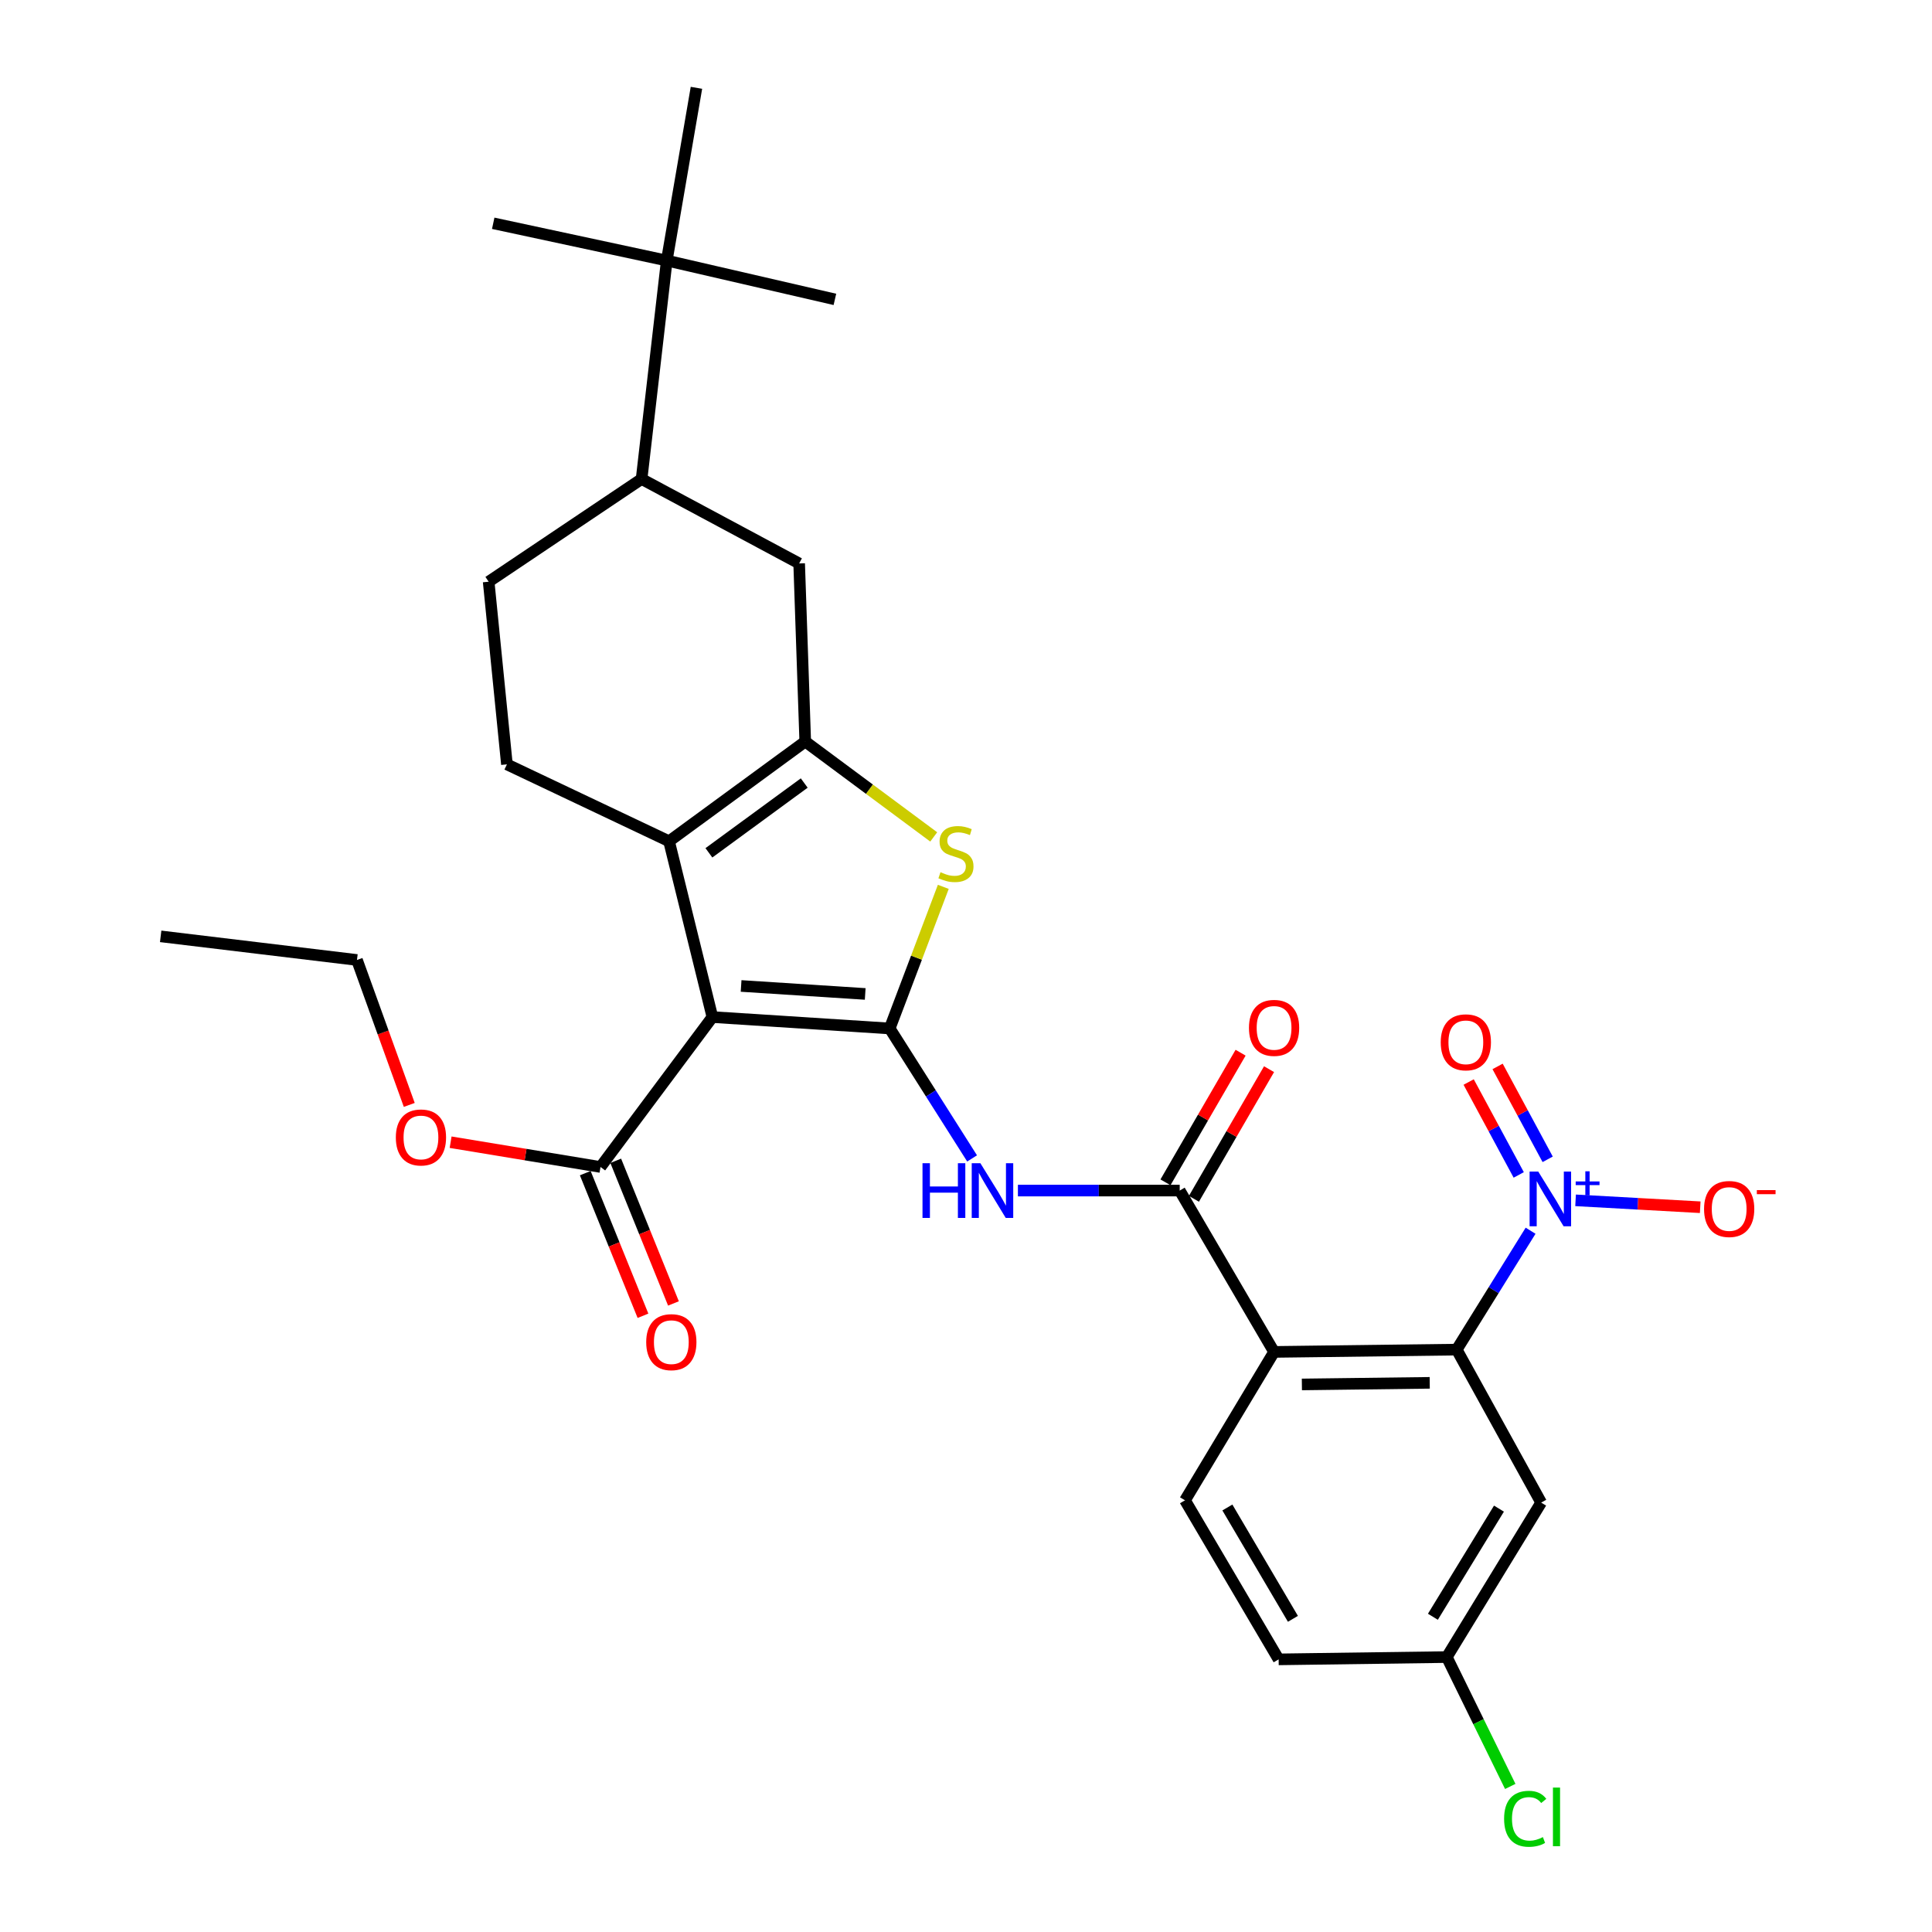 <?xml version='1.0' encoding='iso-8859-1'?>
<svg version='1.1' baseProfile='full'
              xmlns='http://www.w3.org/2000/svg'
                      xmlns:rdkit='http://www.rdkit.org/xml'
                      xmlns:xlink='http://www.w3.org/1999/xlink'
                  xml:space='preserve'
width='1000px' height='1000px' viewBox='0 0 1000 1000'>
<!-- END OF HEADER -->
<rect style='opacity:1.0;fill:#FFFFFF;stroke:none' width='1000' height='1000' x='0' y='0'> </rect>
<path class='bond-0' d='M 460.503,532.33 L 368.739,526.431' style='fill:none;fill-rule:evenodd;stroke:#000000;stroke-width:6px;stroke-linecap:butt;stroke-linejoin:miter;stroke-opacity:1' />
<path class='bond-0' d='M 447.83,514.464 L 383.595,510.335' style='fill:none;fill-rule:evenodd;stroke:#000000;stroke-width:6px;stroke-linecap:butt;stroke-linejoin:miter;stroke-opacity:1' />
<path class='bond-3' d='M 460.503,532.33 L 474.376,495.681' style='fill:none;fill-rule:evenodd;stroke:#000000;stroke-width:6px;stroke-linecap:butt;stroke-linejoin:miter;stroke-opacity:1' />
<path class='bond-3' d='M 474.376,495.681 L 488.25,459.031' style='fill:none;fill-rule:evenodd;stroke:#CCCC00;stroke-width:6px;stroke-linecap:butt;stroke-linejoin:miter;stroke-opacity:1' />
<path class='bond-7' d='M 460.503,532.33 L 481.828,565.962' style='fill:none;fill-rule:evenodd;stroke:#000000;stroke-width:6px;stroke-linecap:butt;stroke-linejoin:miter;stroke-opacity:1' />
<path class='bond-7' d='M 481.828,565.962 L 503.153,599.594' style='fill:none;fill-rule:evenodd;stroke:#0000FF;stroke-width:6px;stroke-linecap:butt;stroke-linejoin:miter;stroke-opacity:1' />
<path class='bond-2' d='M 368.739,526.431 L 346.297,435.433' style='fill:none;fill-rule:evenodd;stroke:#000000;stroke-width:6px;stroke-linecap:butt;stroke-linejoin:miter;stroke-opacity:1' />
<path class='bond-9' d='M 368.739,526.431 L 310.818,604.024' style='fill:none;fill-rule:evenodd;stroke:#000000;stroke-width:6px;stroke-linecap:butt;stroke-linejoin:miter;stroke-opacity:1' />
<path class='bond-1' d='M 416.79,383.818 L 450.04,408.502' style='fill:none;fill-rule:evenodd;stroke:#000000;stroke-width:6px;stroke-linecap:butt;stroke-linejoin:miter;stroke-opacity:1' />
<path class='bond-1' d='M 450.04,408.502 L 483.29,433.185' style='fill:none;fill-rule:evenodd;stroke:#CCCC00;stroke-width:6px;stroke-linecap:butt;stroke-linejoin:miter;stroke-opacity:1' />
<path class='bond-10' d='M 416.79,383.818 L 413.642,291.639' style='fill:none;fill-rule:evenodd;stroke:#000000;stroke-width:6px;stroke-linecap:butt;stroke-linejoin:miter;stroke-opacity:1' />
<path class='bond-30' d='M 416.79,383.818 L 346.297,435.433' style='fill:none;fill-rule:evenodd;stroke:#000000;stroke-width:6px;stroke-linecap:butt;stroke-linejoin:miter;stroke-opacity:1' />
<path class='bond-30' d='M 416.269,405.29 L 366.923,441.42' style='fill:none;fill-rule:evenodd;stroke:#000000;stroke-width:6px;stroke-linecap:butt;stroke-linejoin:miter;stroke-opacity:1' />
<path class='bond-11' d='M 346.297,435.433 L 262.379,395.635' style='fill:none;fill-rule:evenodd;stroke:#000000;stroke-width:6px;stroke-linecap:butt;stroke-linejoin:miter;stroke-opacity:1' />
<path class='bond-4' d='M 659.458,699.749 L 610.612,616.238' style='fill:none;fill-rule:evenodd;stroke:#000000;stroke-width:6px;stroke-linecap:butt;stroke-linejoin:miter;stroke-opacity:1' />
<path class='bond-6' d='M 659.458,699.749 L 753.991,698.558' style='fill:none;fill-rule:evenodd;stroke:#000000;stroke-width:6px;stroke-linecap:butt;stroke-linejoin:miter;stroke-opacity:1' />
<path class='bond-6' d='M 673.852,716.585 L 740.025,715.751' style='fill:none;fill-rule:evenodd;stroke:#000000;stroke-width:6px;stroke-linecap:butt;stroke-linejoin:miter;stroke-opacity:1' />
<path class='bond-13' d='M 659.458,699.749 L 613.354,776.557' style='fill:none;fill-rule:evenodd;stroke:#000000;stroke-width:6px;stroke-linecap:butt;stroke-linejoin:miter;stroke-opacity:1' />
<path class='bond-5' d='M 792.232,637.023 L 773.112,667.79' style='fill:none;fill-rule:evenodd;stroke:#0000FF;stroke-width:6px;stroke-linecap:butt;stroke-linejoin:miter;stroke-opacity:1' />
<path class='bond-5' d='M 773.112,667.79 L 753.991,698.558' style='fill:none;fill-rule:evenodd;stroke:#000000;stroke-width:6px;stroke-linecap:butt;stroke-linejoin:miter;stroke-opacity:1' />
<path class='bond-15' d='M 815.516,621.29 L 847.771,623.076' style='fill:none;fill-rule:evenodd;stroke:#0000FF;stroke-width:6px;stroke-linecap:butt;stroke-linejoin:miter;stroke-opacity:1' />
<path class='bond-15' d='M 847.771,623.076 L 880.026,624.862' style='fill:none;fill-rule:evenodd;stroke:#FF0000;stroke-width:6px;stroke-linecap:butt;stroke-linejoin:miter;stroke-opacity:1' />
<path class='bond-16' d='M 801.073,600.066 L 788.113,576.023' style='fill:none;fill-rule:evenodd;stroke:#0000FF;stroke-width:6px;stroke-linecap:butt;stroke-linejoin:miter;stroke-opacity:1' />
<path class='bond-16' d='M 788.113,576.023 L 775.153,551.98' style='fill:none;fill-rule:evenodd;stroke:#FF0000;stroke-width:6px;stroke-linecap:butt;stroke-linejoin:miter;stroke-opacity:1' />
<path class='bond-16' d='M 786.094,608.14 L 773.134,584.097' style='fill:none;fill-rule:evenodd;stroke:#0000FF;stroke-width:6px;stroke-linecap:butt;stroke-linejoin:miter;stroke-opacity:1' />
<path class='bond-16' d='M 773.134,584.097 L 760.175,560.054' style='fill:none;fill-rule:evenodd;stroke:#FF0000;stroke-width:6px;stroke-linecap:butt;stroke-linejoin:miter;stroke-opacity:1' />
<path class='bond-12' d='M 753.991,698.558 L 797.703,777.739' style='fill:none;fill-rule:evenodd;stroke:#000000;stroke-width:6px;stroke-linecap:butt;stroke-linejoin:miter;stroke-opacity:1' />
<path class='bond-8' d='M 526.869,616.238 L 568.74,616.238' style='fill:none;fill-rule:evenodd;stroke:#0000FF;stroke-width:6px;stroke-linecap:butt;stroke-linejoin:miter;stroke-opacity:1' />
<path class='bond-8' d='M 568.74,616.238 L 610.612,616.238' style='fill:none;fill-rule:evenodd;stroke:#000000;stroke-width:6px;stroke-linecap:butt;stroke-linejoin:miter;stroke-opacity:1' />
<path class='bond-18' d='M 617.974,620.504 L 637.414,586.954' style='fill:none;fill-rule:evenodd;stroke:#000000;stroke-width:6px;stroke-linecap:butt;stroke-linejoin:miter;stroke-opacity:1' />
<path class='bond-18' d='M 637.414,586.954 L 656.855,553.404' style='fill:none;fill-rule:evenodd;stroke:#FF0000;stroke-width:6px;stroke-linecap:butt;stroke-linejoin:miter;stroke-opacity:1' />
<path class='bond-18' d='M 603.251,611.972 L 622.691,578.422' style='fill:none;fill-rule:evenodd;stroke:#000000;stroke-width:6px;stroke-linecap:butt;stroke-linejoin:miter;stroke-opacity:1' />
<path class='bond-18' d='M 622.691,578.422 L 642.132,544.873' style='fill:none;fill-rule:evenodd;stroke:#FF0000;stroke-width:6px;stroke-linecap:butt;stroke-linejoin:miter;stroke-opacity:1' />
<path class='bond-20' d='M 302.932,607.216 L 317.87,644.13' style='fill:none;fill-rule:evenodd;stroke:#000000;stroke-width:6px;stroke-linecap:butt;stroke-linejoin:miter;stroke-opacity:1' />
<path class='bond-20' d='M 317.87,644.13 L 332.808,681.044' style='fill:none;fill-rule:evenodd;stroke:#FF0000;stroke-width:6px;stroke-linecap:butt;stroke-linejoin:miter;stroke-opacity:1' />
<path class='bond-20' d='M 318.705,600.833 L 333.643,637.747' style='fill:none;fill-rule:evenodd;stroke:#000000;stroke-width:6px;stroke-linecap:butt;stroke-linejoin:miter;stroke-opacity:1' />
<path class='bond-20' d='M 333.643,637.747 L 348.581,674.661' style='fill:none;fill-rule:evenodd;stroke:#FF0000;stroke-width:6px;stroke-linecap:butt;stroke-linejoin:miter;stroke-opacity:1' />
<path class='bond-23' d='M 310.818,604.024 L 272.028,597.612' style='fill:none;fill-rule:evenodd;stroke:#000000;stroke-width:6px;stroke-linecap:butt;stroke-linejoin:miter;stroke-opacity:1' />
<path class='bond-23' d='M 272.028,597.612 L 233.237,591.201' style='fill:none;fill-rule:evenodd;stroke:#FF0000;stroke-width:6px;stroke-linecap:butt;stroke-linejoin:miter;stroke-opacity:1' />
<path class='bond-14' d='M 413.642,291.639 L 332.088,247.926' style='fill:none;fill-rule:evenodd;stroke:#000000;stroke-width:6px;stroke-linecap:butt;stroke-linejoin:miter;stroke-opacity:1' />
<path class='bond-19' d='M 262.379,395.635 L 252.926,301.092' style='fill:none;fill-rule:evenodd;stroke:#000000;stroke-width:6px;stroke-linecap:butt;stroke-linejoin:miter;stroke-opacity:1' />
<path class='bond-32' d='M 797.703,777.739 L 748.858,857.695' style='fill:none;fill-rule:evenodd;stroke:#000000;stroke-width:6px;stroke-linecap:butt;stroke-linejoin:miter;stroke-opacity:1' />
<path class='bond-32' d='M 775.856,780.862 L 741.664,836.831' style='fill:none;fill-rule:evenodd;stroke:#000000;stroke-width:6px;stroke-linecap:butt;stroke-linejoin:miter;stroke-opacity:1' />
<path class='bond-22' d='M 613.354,776.557 L 661.821,858.886' style='fill:none;fill-rule:evenodd;stroke:#000000;stroke-width:6px;stroke-linecap:butt;stroke-linejoin:miter;stroke-opacity:1' />
<path class='bond-22' d='M 635.288,780.274 L 669.215,837.905' style='fill:none;fill-rule:evenodd;stroke:#000000;stroke-width:6px;stroke-linecap:butt;stroke-linejoin:miter;stroke-opacity:1' />
<path class='bond-17' d='M 332.088,247.926 L 345.115,134.864' style='fill:none;fill-rule:evenodd;stroke:#000000;stroke-width:6px;stroke-linecap:butt;stroke-linejoin:miter;stroke-opacity:1' />
<path class='bond-31' d='M 332.088,247.926 L 252.926,301.092' style='fill:none;fill-rule:evenodd;stroke:#000000;stroke-width:6px;stroke-linecap:butt;stroke-linejoin:miter;stroke-opacity:1' />
<path class='bond-25' d='M 345.115,134.864 L 360.477,45.455' style='fill:none;fill-rule:evenodd;stroke:#000000;stroke-width:6px;stroke-linecap:butt;stroke-linejoin:miter;stroke-opacity:1' />
<path class='bond-26' d='M 345.115,134.864 L 432.143,154.962' style='fill:none;fill-rule:evenodd;stroke:#000000;stroke-width:6px;stroke-linecap:butt;stroke-linejoin:miter;stroke-opacity:1' />
<path class='bond-27' d='M 345.115,134.864 L 255.289,115.57' style='fill:none;fill-rule:evenodd;stroke:#000000;stroke-width:6px;stroke-linecap:butt;stroke-linejoin:miter;stroke-opacity:1' />
<path class='bond-21' d='M 748.858,857.695 L 661.821,858.886' style='fill:none;fill-rule:evenodd;stroke:#000000;stroke-width:6px;stroke-linecap:butt;stroke-linejoin:miter;stroke-opacity:1' />
<path class='bond-24' d='M 748.858,857.695 L 765.283,891.177' style='fill:none;fill-rule:evenodd;stroke:#000000;stroke-width:6px;stroke-linecap:butt;stroke-linejoin:miter;stroke-opacity:1' />
<path class='bond-24' d='M 765.283,891.177 L 781.708,924.658' style='fill:none;fill-rule:evenodd;stroke:#00CC00;stroke-width:6px;stroke-linecap:butt;stroke-linejoin:miter;stroke-opacity:1' />
<path class='bond-28' d='M 211.836,571.903 L 198.302,534.392' style='fill:none;fill-rule:evenodd;stroke:#FF0000;stroke-width:6px;stroke-linecap:butt;stroke-linejoin:miter;stroke-opacity:1' />
<path class='bond-28' d='M 198.302,534.392 L 184.767,496.88' style='fill:none;fill-rule:evenodd;stroke:#000000;stroke-width:6px;stroke-linecap:butt;stroke-linejoin:miter;stroke-opacity:1' />
<path class='bond-29' d='M 184.767,496.88 L 83.163,484.657' style='fill:none;fill-rule:evenodd;stroke:#000000;stroke-width:6px;stroke-linecap:butt;stroke-linejoin:miter;stroke-opacity:1' />
<path  class='atom-4' d='M 486.799 451.449
Q 487.119 451.569, 488.439 452.129
Q 489.759 452.689, 491.199 453.049
Q 492.679 453.369, 494.119 453.369
Q 496.799 453.369, 498.359 452.089
Q 499.919 450.769, 499.919 448.489
Q 499.919 446.929, 499.119 445.969
Q 498.359 445.009, 497.159 444.489
Q 495.959 443.969, 493.959 443.369
Q 491.439 442.609, 489.919 441.889
Q 488.439 441.169, 487.359 439.649
Q 486.319 438.129, 486.319 435.569
Q 486.319 432.009, 488.719 429.809
Q 491.159 427.609, 495.959 427.609
Q 499.239 427.609, 502.959 429.169
L 502.039 432.249
Q 498.639 430.849, 496.079 430.849
Q 493.319 430.849, 491.799 432.009
Q 490.279 433.129, 490.319 435.089
Q 490.319 436.609, 491.079 437.529
Q 491.879 438.449, 492.999 438.969
Q 494.159 439.489, 496.079 440.089
Q 498.639 440.889, 500.159 441.689
Q 501.679 442.489, 502.759 444.129
Q 503.879 445.729, 503.879 448.489
Q 503.879 452.409, 501.239 454.529
Q 498.639 456.609, 494.279 456.609
Q 491.759 456.609, 489.839 456.049
Q 487.959 455.529, 485.719 454.609
L 486.799 451.449
' fill='#CCCC00'/>
<path  class='atom-6' d='M 796.198 606.408
L 805.478 621.408
Q 806.398 622.888, 807.878 625.568
Q 809.358 628.248, 809.438 628.408
L 809.438 606.408
L 813.198 606.408
L 813.198 634.728
L 809.318 634.728
L 799.358 618.328
Q 798.198 616.408, 796.958 614.208
Q 795.758 612.008, 795.398 611.328
L 795.398 634.728
L 791.718 634.728
L 791.718 606.408
L 796.198 606.408
' fill='#0000FF'/>
<path  class='atom-6' d='M 815.574 611.512
L 820.564 611.512
L 820.564 606.259
L 822.782 606.259
L 822.782 611.512
L 827.903 611.512
L 827.903 613.413
L 822.782 613.413
L 822.782 618.693
L 820.564 618.693
L 820.564 613.413
L 815.574 613.413
L 815.574 611.512
' fill='#0000FF'/>
<path  class='atom-8' d='M 477.486 602.078
L 481.326 602.078
L 481.326 614.118
L 495.806 614.118
L 495.806 602.078
L 499.646 602.078
L 499.646 630.398
L 495.806 630.398
L 495.806 617.318
L 481.326 617.318
L 481.326 630.398
L 477.486 630.398
L 477.486 602.078
' fill='#0000FF'/>
<path  class='atom-8' d='M 507.446 602.078
L 516.726 617.078
Q 517.646 618.558, 519.126 621.238
Q 520.606 623.918, 520.686 624.078
L 520.686 602.078
L 524.446 602.078
L 524.446 630.398
L 520.566 630.398
L 510.606 613.998
Q 509.446 612.078, 508.206 609.878
Q 507.006 607.678, 506.646 606.998
L 506.646 630.398
L 502.966 630.398
L 502.966 602.078
L 507.446 602.078
' fill='#0000FF'/>
<path  class='atom-16' d='M 882.016 625.771
Q 882.016 618.971, 885.376 615.171
Q 888.736 611.371, 895.016 611.371
Q 901.296 611.371, 904.656 615.171
Q 908.016 618.971, 908.016 625.771
Q 908.016 632.651, 904.616 636.571
Q 901.216 640.451, 895.016 640.451
Q 888.776 640.451, 885.376 636.571
Q 882.016 632.691, 882.016 625.771
M 895.016 637.251
Q 899.336 637.251, 901.656 634.371
Q 904.016 631.451, 904.016 625.771
Q 904.016 620.211, 901.656 617.411
Q 899.336 614.571, 895.016 614.571
Q 890.696 614.571, 888.336 617.371
Q 886.016 620.171, 886.016 625.771
Q 886.016 631.491, 888.336 634.371
Q 890.696 637.251, 895.016 637.251
' fill='#FF0000'/>
<path  class='atom-16' d='M 909.336 615.994
L 919.025 615.994
L 919.025 618.106
L 909.336 618.106
L 909.336 615.994
' fill='#FF0000'/>
<path  class='atom-17' d='M 745.718 539.5
Q 745.718 532.7, 749.078 528.9
Q 752.438 525.1, 758.718 525.1
Q 764.998 525.1, 768.358 528.9
Q 771.718 532.7, 771.718 539.5
Q 771.718 546.38, 768.318 550.3
Q 764.918 554.18, 758.718 554.18
Q 752.478 554.18, 749.078 550.3
Q 745.718 546.42, 745.718 539.5
M 758.718 550.98
Q 763.038 550.98, 765.358 548.1
Q 767.718 545.18, 767.718 539.5
Q 767.718 533.94, 765.358 531.14
Q 763.038 528.3, 758.718 528.3
Q 754.398 528.3, 752.038 531.1
Q 749.718 533.9, 749.718 539.5
Q 749.718 545.22, 752.038 548.1
Q 754.398 550.98, 758.718 550.98
' fill='#FF0000'/>
<path  class='atom-19' d='M 646.458 532.023
Q 646.458 525.223, 649.818 521.423
Q 653.178 517.623, 659.458 517.623
Q 665.738 517.623, 669.098 521.423
Q 672.458 525.223, 672.458 532.023
Q 672.458 538.903, 669.058 542.823
Q 665.658 546.703, 659.458 546.703
Q 653.218 546.703, 649.818 542.823
Q 646.458 538.943, 646.458 532.023
M 659.458 543.503
Q 663.778 543.503, 666.098 540.623
Q 668.458 537.703, 668.458 532.023
Q 668.458 526.463, 666.098 523.663
Q 663.778 520.823, 659.458 520.823
Q 655.138 520.823, 652.778 523.623
Q 650.458 526.423, 650.458 532.023
Q 650.458 537.743, 652.778 540.623
Q 655.138 543.503, 659.458 543.503
' fill='#FF0000'/>
<path  class='atom-21' d='M 334.478 694.696
Q 334.478 687.896, 337.838 684.096
Q 341.198 680.296, 347.478 680.296
Q 353.758 680.296, 357.118 684.096
Q 360.478 687.896, 360.478 694.696
Q 360.478 701.576, 357.078 705.496
Q 353.678 709.376, 347.478 709.376
Q 341.238 709.376, 337.838 705.496
Q 334.478 701.616, 334.478 694.696
M 347.478 706.176
Q 351.798 706.176, 354.118 703.296
Q 356.478 700.376, 356.478 694.696
Q 356.478 689.136, 354.118 686.336
Q 351.798 683.496, 347.478 683.496
Q 343.158 683.496, 340.798 686.296
Q 338.478 689.096, 338.478 694.696
Q 338.478 700.416, 340.798 703.296
Q 343.158 706.176, 347.478 706.176
' fill='#FF0000'/>
<path  class='atom-24' d='M 204.883 588.743
Q 204.883 581.943, 208.243 578.143
Q 211.603 574.343, 217.883 574.343
Q 224.163 574.343, 227.523 578.143
Q 230.883 581.943, 230.883 588.743
Q 230.883 595.623, 227.483 599.543
Q 224.083 603.423, 217.883 603.423
Q 211.643 603.423, 208.243 599.543
Q 204.883 595.663, 204.883 588.743
M 217.883 600.223
Q 222.203 600.223, 224.523 597.343
Q 226.883 594.423, 226.883 588.743
Q 226.883 583.183, 224.523 580.383
Q 222.203 577.543, 217.883 577.543
Q 213.563 577.543, 211.203 580.343
Q 208.883 583.143, 208.883 588.743
Q 208.883 594.463, 211.203 597.343
Q 213.563 600.223, 217.883 600.223
' fill='#FF0000'/>
<path  class='atom-25' d='M 778.521 941.402
Q 778.521 934.362, 781.801 930.682
Q 785.121 926.962, 791.401 926.962
Q 797.241 926.962, 800.361 931.082
L 797.721 933.242
Q 795.441 930.242, 791.401 930.242
Q 787.121 930.242, 784.841 933.122
Q 782.601 935.962, 782.601 941.402
Q 782.601 947.002, 784.921 949.882
Q 787.281 952.762, 791.841 952.762
Q 794.961 952.762, 798.601 950.882
L 799.721 953.882
Q 798.241 954.842, 796.001 955.402
Q 793.761 955.962, 791.281 955.962
Q 785.121 955.962, 781.801 952.202
Q 778.521 948.442, 778.521 941.402
' fill='#00CC00'/>
<path  class='atom-25' d='M 803.801 925.242
L 807.481 925.242
L 807.481 955.602
L 803.801 955.602
L 803.801 925.242
' fill='#00CC00'/>
</svg>
